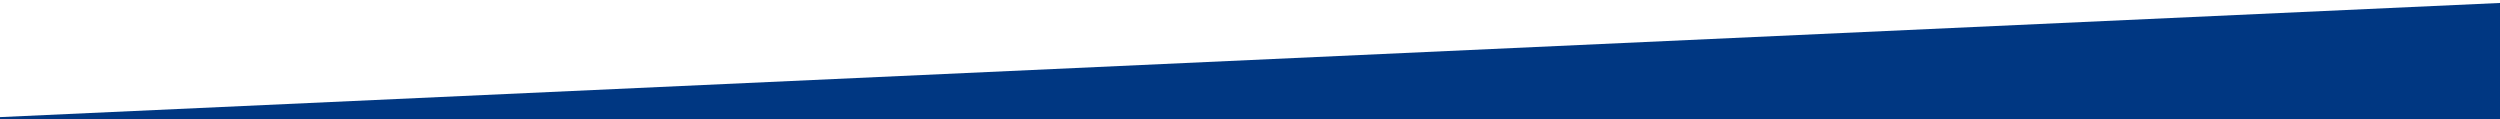 <?xml version="1.0" encoding="utf-8"?>
<!-- Generator: Adobe Illustrator 16.0.0, SVG Export Plug-In . SVG Version: 6.00 Build 0)  -->
<!DOCTYPE svg PUBLIC "-//W3C//DTD SVG 1.1//EN" "http://www.w3.org/Graphics/SVG/1.1/DTD/svg11.dtd">
<svg version="1.1" id="Layer_1" xmlns="http://www.w3.org/2000/svg" xmlns:xlink="http://www.w3.org/1999/xlink" x="0px" y="0px"
	 width="566.929px" height="27px" viewBox="0 -8 566.929 27" enable-background="new 0 -8 566.929 27" xml:space="preserve">
<polygon fill="#003782" points="581.628,-8 581.628,19 -9.72,19 "/>
</svg>

